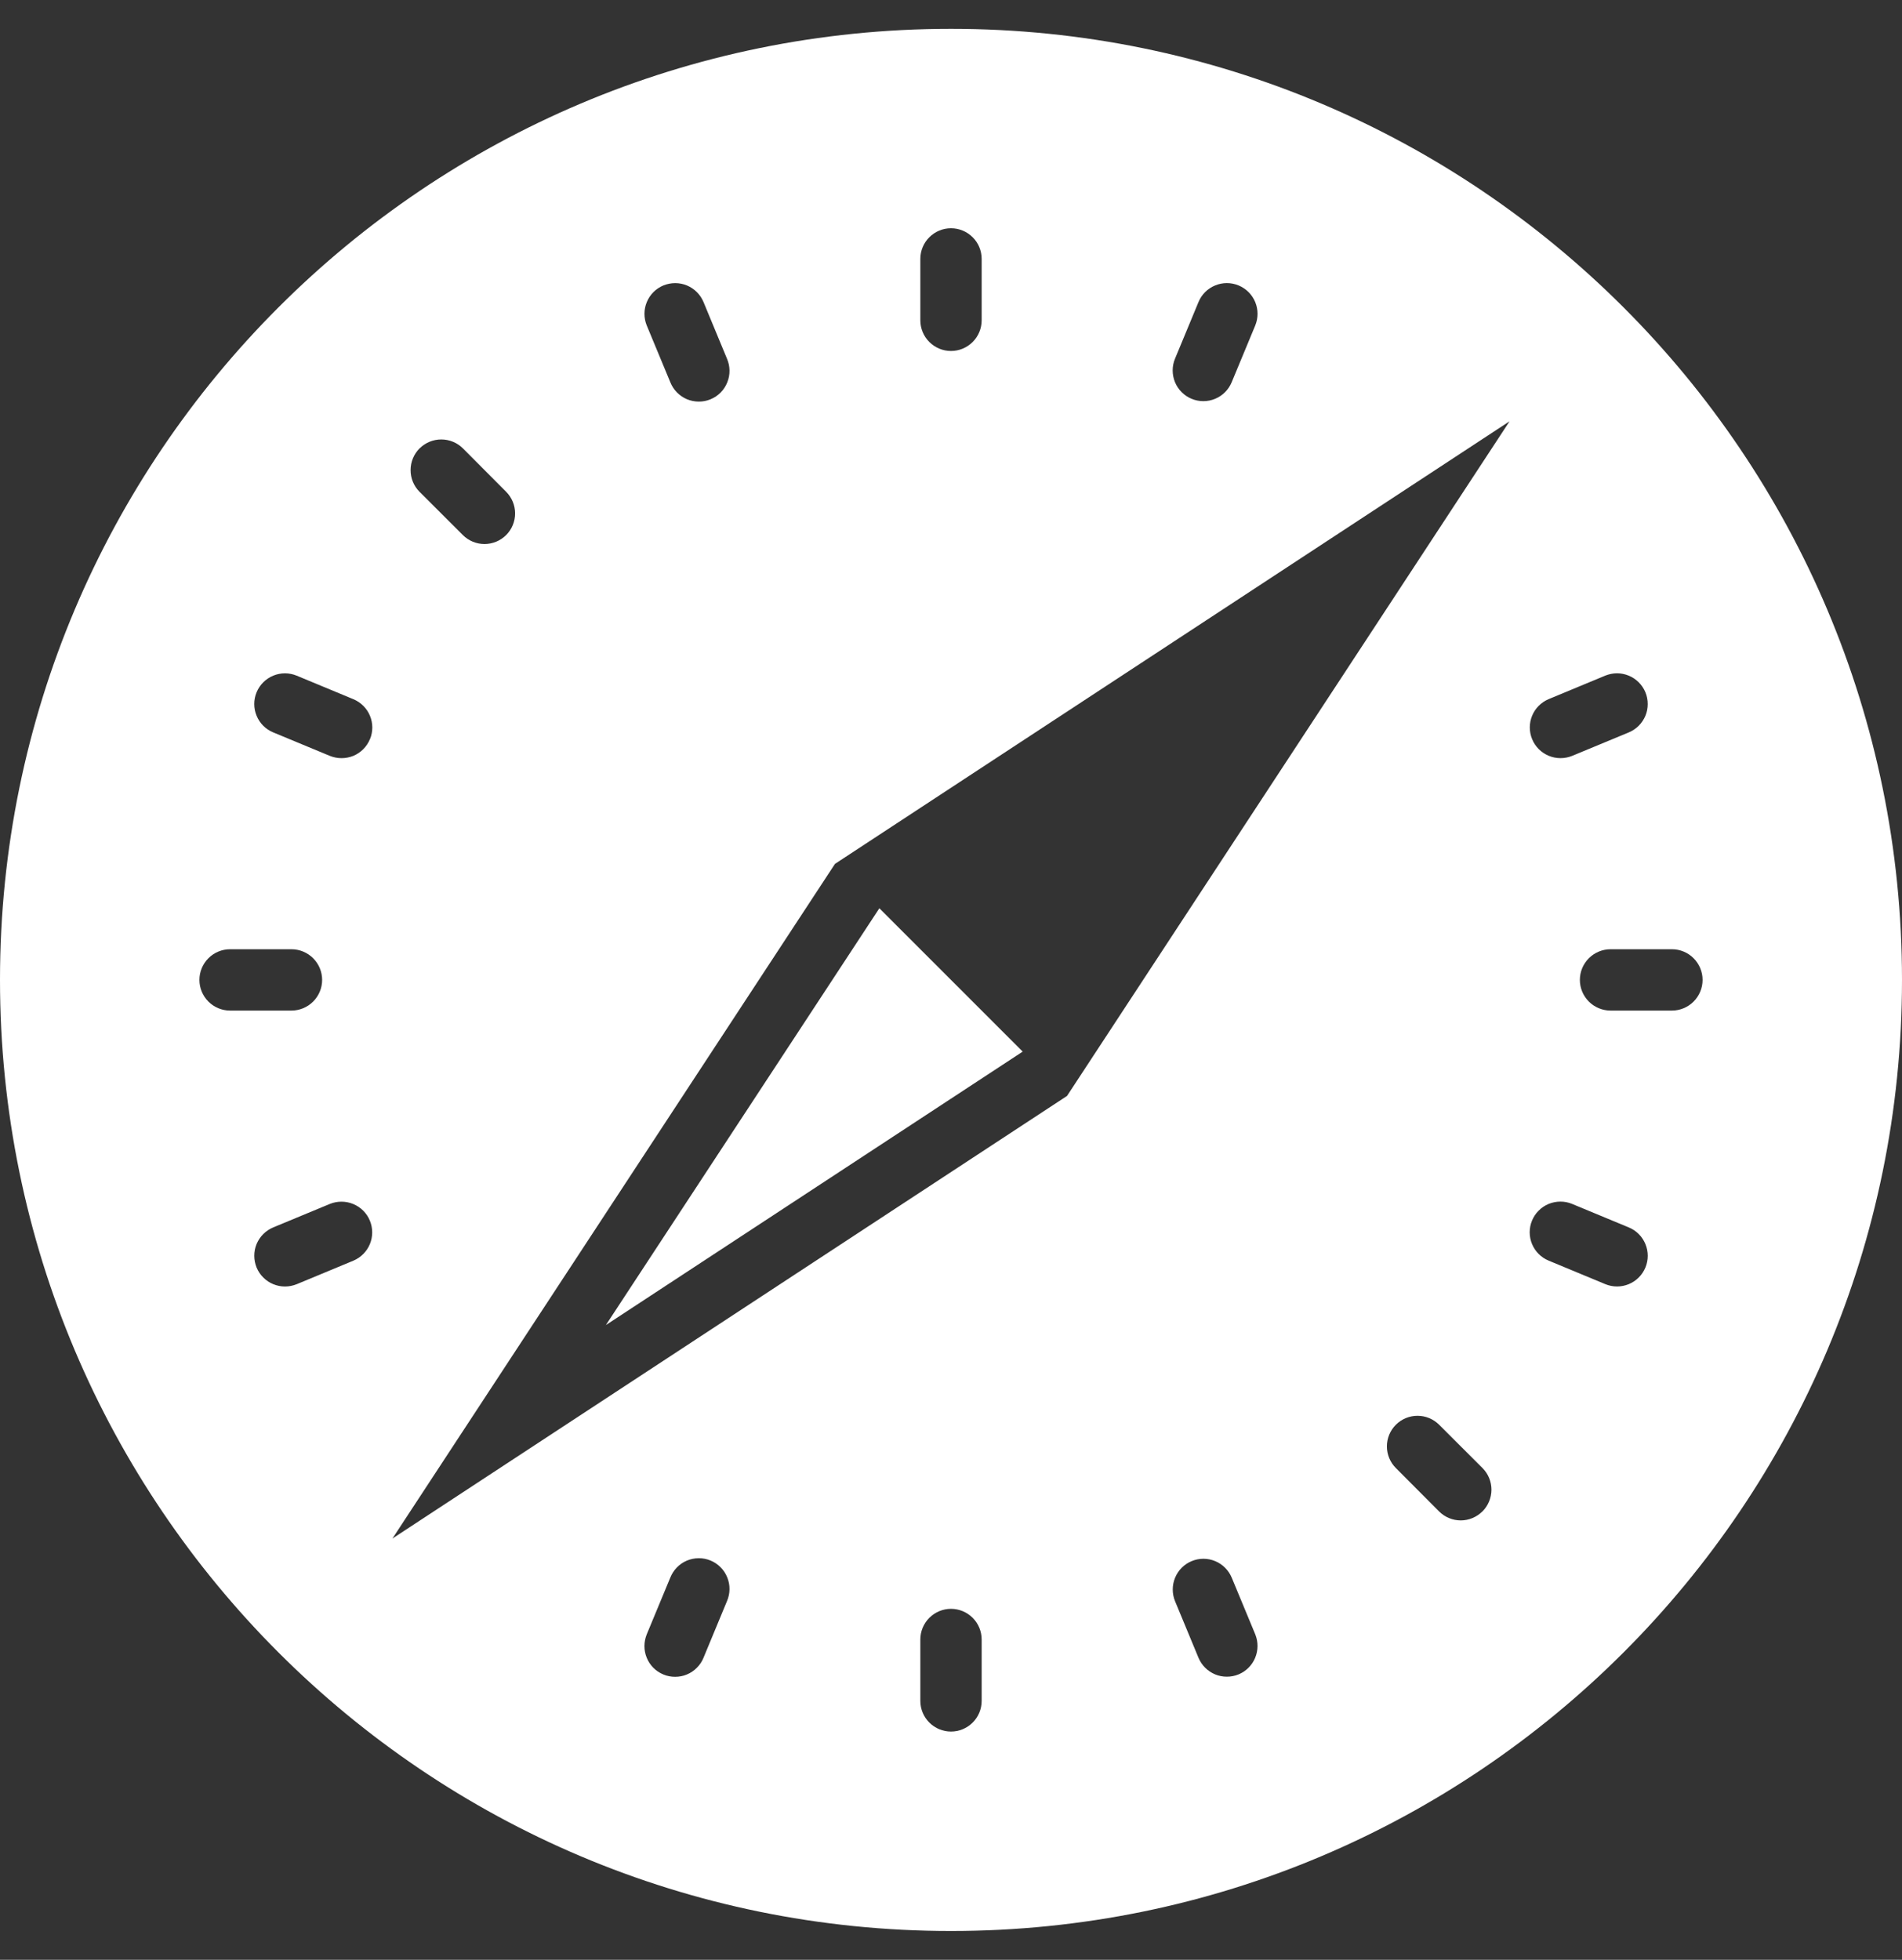 <svg width="33" height="34" viewBox="0 0 33 34" fill="none" xmlns="http://www.w3.org/2000/svg">
<rect x="0" y="0" width="33" height="34" fill="#333333" stroke="none"/>
<path d="M17.744 18.244L15.257 15.757L10.512 22.988L17.744 18.244ZM16.5 0.5C7.385 0.5 0 7.885 0 17C0 26.115 7.385 33.5 16.5 33.5C25.615 33.5 33 26.115 33 17C33 7.885 25.615 0.5 16.5 0.5ZM26.869 12.129L27.852 11.721C27.917 11.695 27.986 11.681 28.056 11.681C28.126 11.681 28.195 11.695 28.26 11.722C28.324 11.748 28.383 11.788 28.432 11.837C28.482 11.887 28.521 11.945 28.548 12.01C28.575 12.075 28.588 12.144 28.588 12.214C28.588 12.284 28.575 12.353 28.548 12.418C28.521 12.482 28.482 12.541 28.432 12.591C28.383 12.64 28.324 12.679 28.26 12.706L27.278 13.113C27.148 13.166 27.001 13.166 26.871 13.112C26.741 13.058 26.637 12.955 26.583 12.824C26.529 12.694 26.529 12.548 26.582 12.418C26.636 12.287 26.739 12.184 26.869 12.129ZM20.387 6.222L20.795 5.238C20.849 5.108 20.953 5.005 21.083 4.952C21.213 4.898 21.36 4.898 21.49 4.952C21.62 5.006 21.724 5.11 21.778 5.24C21.832 5.371 21.832 5.517 21.778 5.648L21.37 6.631C21.316 6.761 21.213 6.865 21.082 6.919C20.952 6.973 20.805 6.973 20.675 6.919C20.61 6.892 20.551 6.853 20.502 6.803C20.452 6.754 20.413 6.695 20.386 6.63C20.36 6.565 20.346 6.496 20.346 6.426C20.346 6.356 20.36 6.286 20.387 6.222ZM16.5 3.96C16.641 3.96 16.776 4.016 16.876 4.116C16.976 4.215 17.032 4.351 17.032 4.492V5.556C17.032 5.698 16.976 5.833 16.876 5.933C16.776 6.033 16.641 6.089 16.5 6.089C16.359 6.089 16.224 6.033 16.124 5.933C16.024 5.833 15.968 5.698 15.968 5.556V4.492C15.968 4.351 16.024 4.215 16.124 4.116C16.224 4.016 16.359 3.96 16.5 3.96ZM11.51 4.952C11.575 4.926 11.644 4.912 11.714 4.912C11.784 4.912 11.853 4.925 11.918 4.952C11.982 4.979 12.041 5.018 12.091 5.068C12.14 5.117 12.179 5.176 12.206 5.24L12.613 6.222C12.641 6.287 12.656 6.356 12.657 6.427C12.658 6.498 12.645 6.568 12.618 6.634C12.592 6.7 12.553 6.759 12.503 6.81C12.453 6.86 12.394 6.9 12.328 6.927C12.263 6.954 12.193 6.968 12.122 6.967C12.051 6.967 11.981 6.952 11.916 6.925C11.851 6.897 11.792 6.856 11.743 6.806C11.694 6.755 11.655 6.695 11.629 6.629L11.221 5.646C11.168 5.515 11.168 5.369 11.223 5.239C11.277 5.109 11.38 5.006 11.51 4.952ZM7.28 7.779C7.38 7.68 7.515 7.624 7.656 7.624C7.797 7.624 7.933 7.68 8.032 7.779L8.782 8.532C8.881 8.632 8.937 8.766 8.937 8.907C8.937 9.048 8.881 9.183 8.782 9.282C8.682 9.382 8.547 9.438 8.406 9.438C8.265 9.438 8.13 9.382 8.03 9.282L7.277 8.53C7.178 8.43 7.123 8.295 7.124 8.154C7.124 8.014 7.18 7.879 7.279 7.779H7.28ZM3.46 17C3.46 16.859 3.516 16.724 3.616 16.624C3.715 16.524 3.851 16.468 3.992 16.468H5.056C5.198 16.468 5.333 16.524 5.433 16.624C5.533 16.724 5.589 16.859 5.589 17C5.589 17.141 5.533 17.276 5.433 17.376C5.333 17.476 5.198 17.532 5.056 17.532H3.992C3.851 17.532 3.715 17.476 3.616 17.376C3.516 17.276 3.46 17.141 3.46 17ZM6.131 21.871L5.148 22.279C5.083 22.305 5.014 22.319 4.944 22.319C4.874 22.319 4.805 22.305 4.74 22.278C4.676 22.252 4.617 22.212 4.568 22.163C4.518 22.113 4.479 22.055 4.452 21.99C4.426 21.925 4.412 21.856 4.412 21.786C4.412 21.716 4.425 21.647 4.452 21.582C4.479 21.518 4.518 21.459 4.568 21.409C4.617 21.36 4.676 21.321 4.74 21.294L5.722 20.887C5.852 20.834 5.999 20.834 6.129 20.888C6.259 20.942 6.363 21.045 6.417 21.176C6.471 21.306 6.471 21.452 6.418 21.582C6.364 21.713 6.261 21.816 6.131 21.871ZM6.419 12.822C6.392 12.887 6.353 12.947 6.304 12.996C6.254 13.046 6.196 13.086 6.131 13.113C6.066 13.139 5.996 13.153 5.926 13.153C5.856 13.153 5.787 13.139 5.722 13.113L4.738 12.705C4.608 12.651 4.505 12.547 4.452 12.417C4.398 12.287 4.398 12.14 4.452 12.01C4.506 11.88 4.61 11.776 4.74 11.722C4.871 11.668 5.017 11.668 5.148 11.722L6.131 12.13C6.261 12.184 6.365 12.287 6.419 12.418C6.473 12.548 6.473 12.694 6.419 12.824V12.822ZM12.613 27.778L12.205 28.762C12.179 28.826 12.139 28.885 12.09 28.934C12.041 28.984 11.982 29.023 11.917 29.05C11.853 29.077 11.784 29.09 11.713 29.09C11.644 29.09 11.574 29.077 11.51 29.05C11.445 29.023 11.386 28.984 11.337 28.935C11.287 28.885 11.248 28.826 11.222 28.762C11.195 28.697 11.181 28.628 11.181 28.558C11.181 28.488 11.195 28.419 11.221 28.354L11.629 27.371C11.655 27.305 11.694 27.245 11.743 27.194C11.792 27.143 11.851 27.103 11.916 27.075C11.981 27.048 12.051 27.033 12.122 27.033C12.193 27.032 12.263 27.046 12.328 27.073C12.394 27.1 12.453 27.14 12.503 27.191C12.553 27.241 12.592 27.3 12.618 27.366C12.645 27.432 12.658 27.502 12.657 27.573C12.656 27.643 12.641 27.713 12.613 27.778ZM17.032 29.508C17.032 29.649 16.976 29.785 16.876 29.884C16.776 29.984 16.641 30.04 16.5 30.04C16.359 30.04 16.224 29.984 16.124 29.884C16.024 29.785 15.968 29.649 15.968 29.508V28.444C15.968 28.302 16.024 28.167 16.124 28.067C16.224 27.967 16.359 27.911 16.5 27.911C16.641 27.911 16.776 27.967 16.876 28.067C16.976 28.167 17.032 28.302 17.032 28.444V29.508ZM21.49 29.048C21.425 29.075 21.356 29.088 21.286 29.088C21.216 29.088 21.147 29.075 21.082 29.048C21.018 29.021 20.959 28.982 20.909 28.932C20.86 28.883 20.821 28.824 20.794 28.76L20.387 27.778C20.334 27.648 20.334 27.501 20.388 27.371C20.442 27.241 20.545 27.137 20.676 27.083C20.806 27.029 20.953 27.029 21.083 27.083C21.213 27.137 21.317 27.241 21.371 27.371L21.779 28.354C21.832 28.485 21.831 28.631 21.777 28.761C21.723 28.891 21.62 28.994 21.49 29.048ZM25.72 26.221C25.62 26.32 25.485 26.377 25.344 26.377C25.203 26.377 25.067 26.32 24.968 26.221L24.218 25.468C24.119 25.369 24.063 25.234 24.063 25.093C24.063 24.952 24.119 24.817 24.218 24.718C24.318 24.618 24.453 24.562 24.594 24.562C24.735 24.562 24.87 24.618 24.97 24.718L25.723 25.47C25.822 25.57 25.877 25.705 25.877 25.846C25.876 25.986 25.82 26.121 25.721 26.221H25.72ZM18.513 19.013L6.809 26.691L14.487 14.987L26.191 7.309L18.513 19.013ZM28.548 21.99C28.494 22.12 28.39 22.224 28.26 22.278C28.129 22.332 27.983 22.332 27.852 22.278L26.869 21.87C26.739 21.816 26.635 21.713 26.581 21.582C26.527 21.452 26.527 21.305 26.581 21.175C26.608 21.11 26.647 21.051 26.697 21.002C26.746 20.952 26.805 20.913 26.87 20.886C26.935 20.86 27.004 20.846 27.074 20.846C27.144 20.846 27.214 20.86 27.278 20.887L28.262 21.295C28.392 21.349 28.495 21.453 28.548 21.583C28.602 21.713 28.602 21.86 28.548 21.99ZM29.008 17.532H27.944C27.802 17.532 27.667 17.476 27.567 17.376C27.467 17.276 27.411 17.141 27.411 17C27.411 16.859 27.467 16.724 27.567 16.624C27.667 16.524 27.802 16.468 27.944 16.468H29.008C29.149 16.468 29.285 16.524 29.384 16.624C29.484 16.724 29.54 16.859 29.54 17C29.54 17.141 29.484 17.276 29.384 17.376C29.285 17.476 29.149 17.532 29.008 17.532Z" fill="white" style="fill:white;fill-opacity:1;"/>
</svg>
